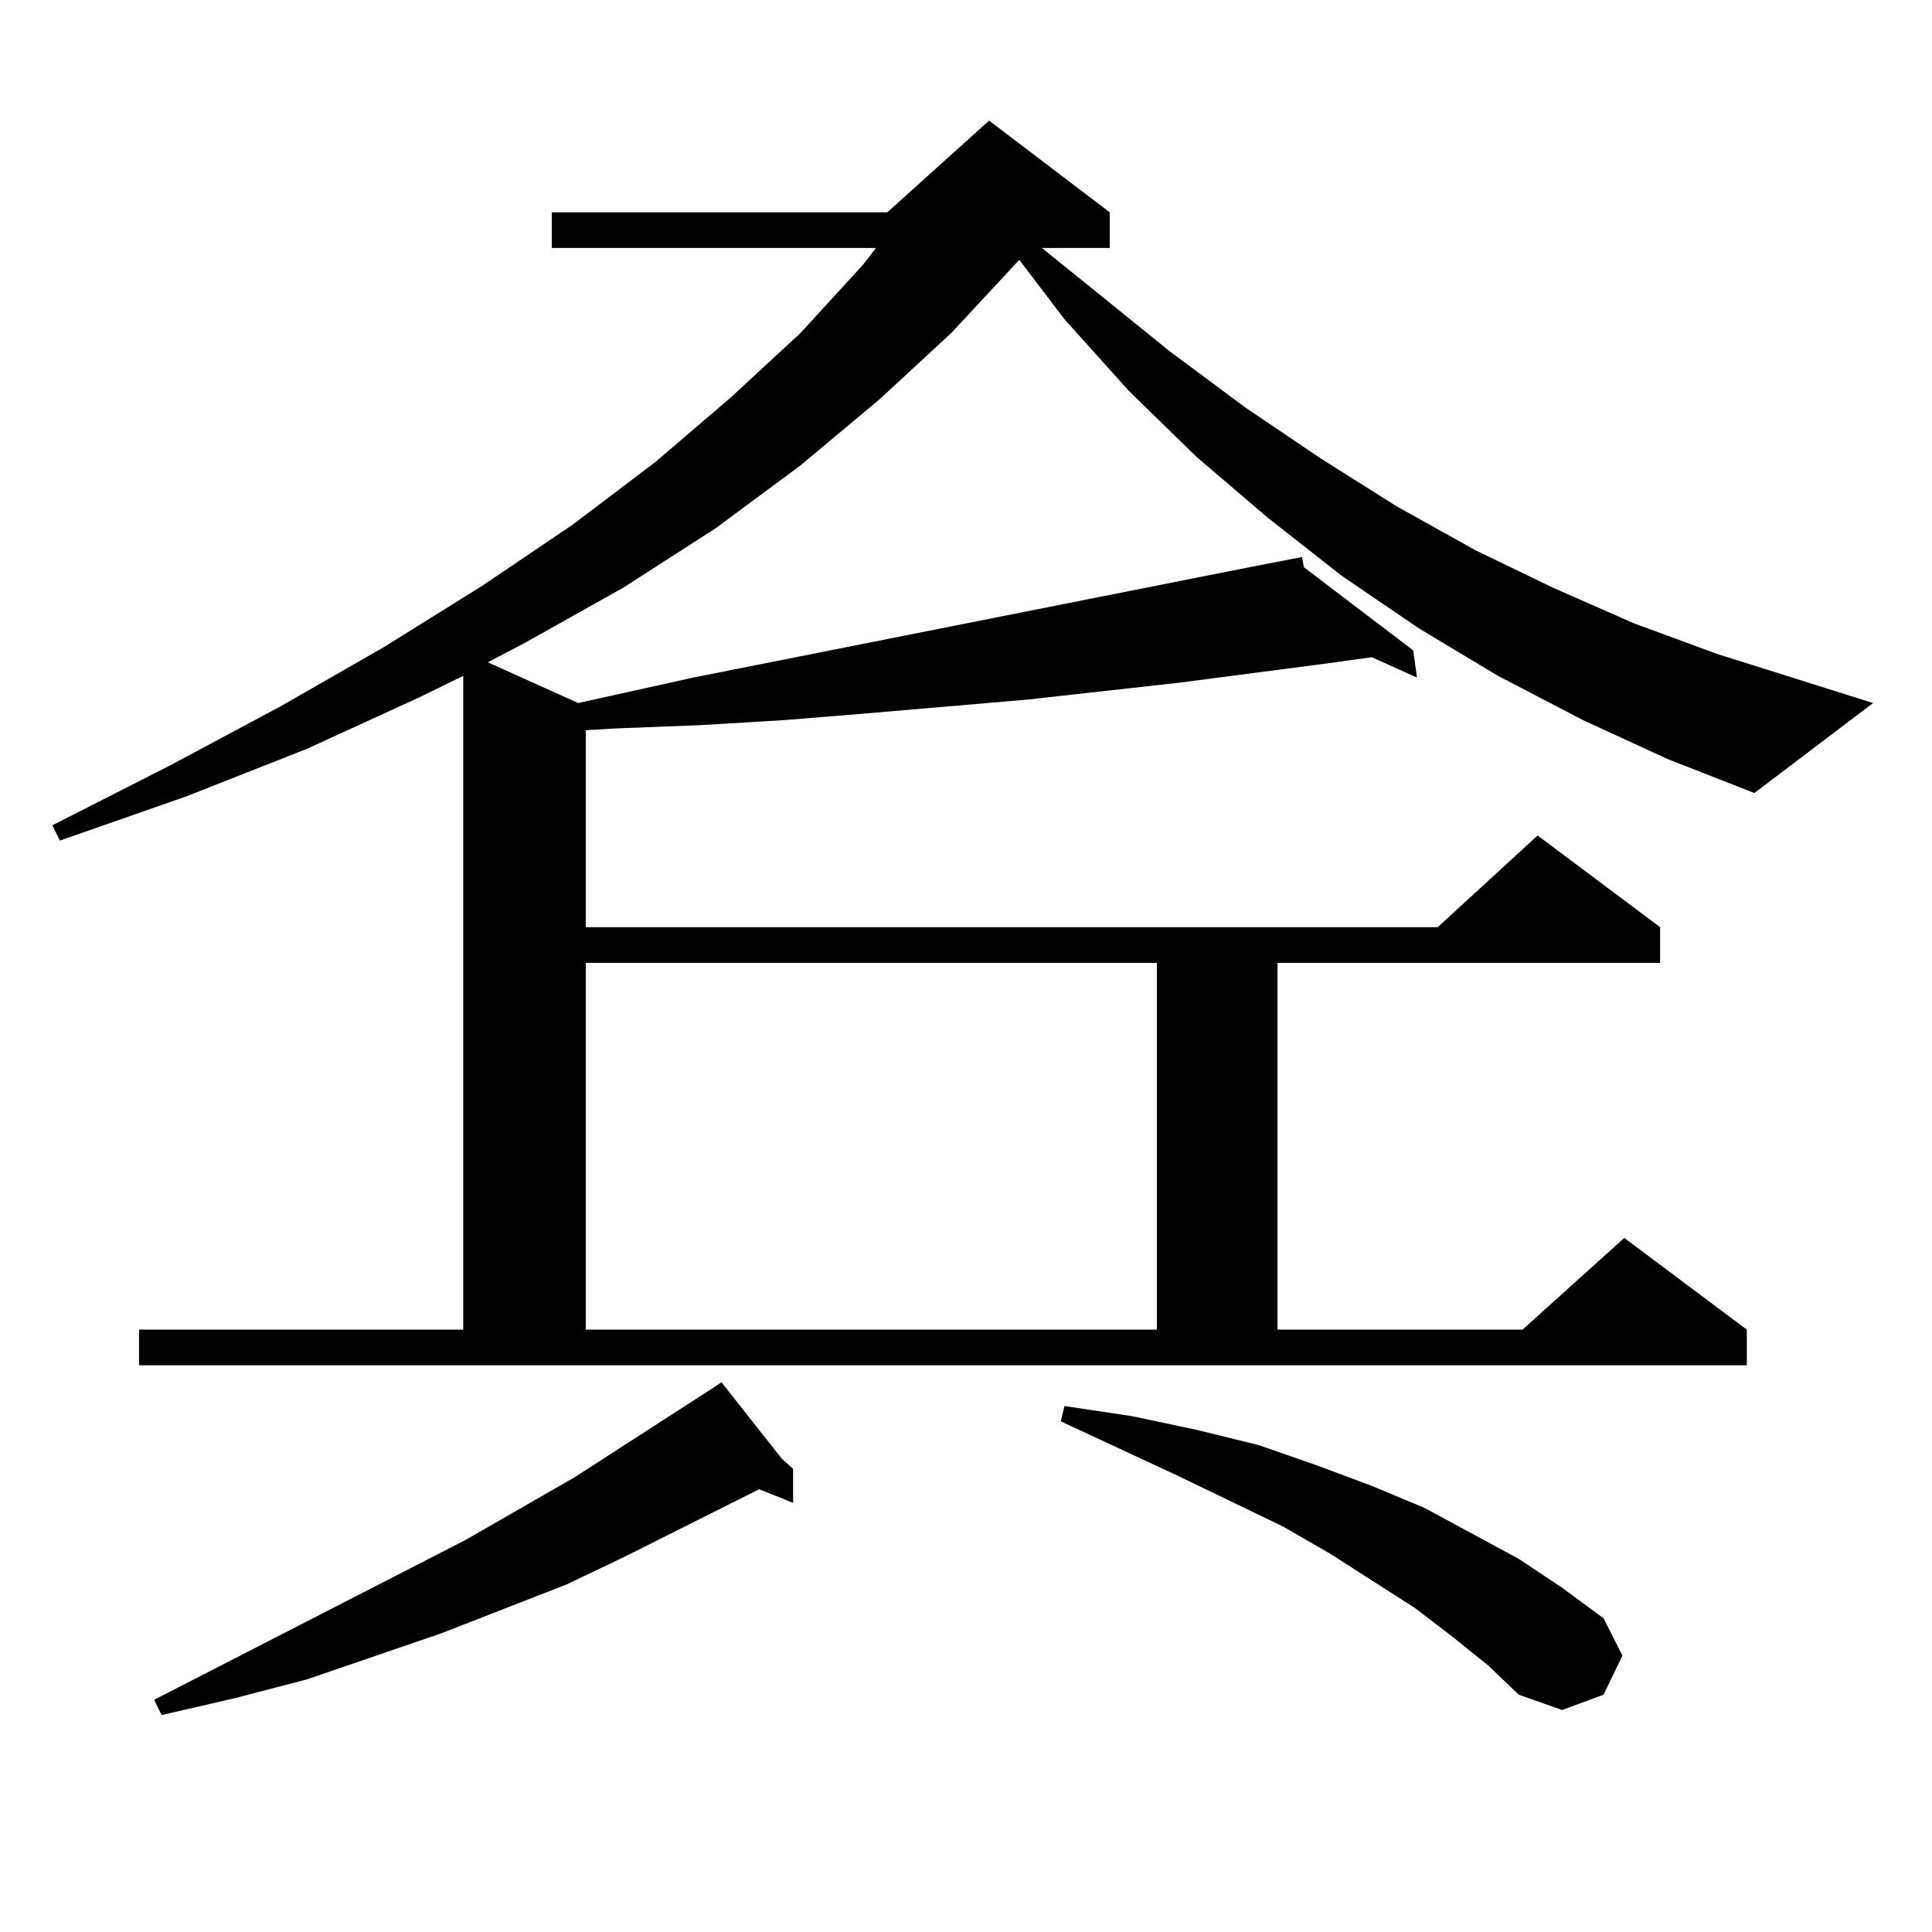 <?xml version="1.0" encoding="utf-8"?>
<!-- Generator: Adobe Illustrator 16.0.0, SVG Export Plug-In . SVG Version: 6.00 Build 0)  -->
<!DOCTYPE svg PUBLIC "-//W3C//DTD SVG 1.1//EN" "http://www.w3.org/Graphics/SVG/1.1/DTD/svg11.dtd">
<svg version="1.1" id="图层_1" xmlns="http://www.w3.org/2000/svg" xmlns:xlink="http://www.w3.org/1999/xlink" x="0px" y="0px"
	 width="1000px" height="1000px" viewBox="0 0 1000 1000" enable-background="new 0 0 1000 1000" xml:space="preserve">
<path d="M819.272,372.68l-43.901-22.852l-40.975-24.609l-39.999-27.246L656.35,268.09l-37.072-31.641l-35.121-34.277l-33.17-36.914
	l-23.414-30.762l-35.121,37.793l-37.072,34.277l-40.975,34.277l-43.901,32.52l-47.804,30.762l-51.706,29.004l-18.536,9.668
	l46.828,21.094l59.511-13.184l279.018-55.371l36.097-7.031l0.976,5.273l56.584,43.066l1.951,14.063l-23.414-10.547l-25.365,3.516
	l-74.145,9.668l-79.022,8.789l-81.949,7.031L406.6,372.68l-43.901,2.637l-44.877,1.758l-14.634,0.879v101.953h440.965l51.706-47.461
	l63.413,47.461v18.457H661.228v189.844h126.826l52.682-47.461l63.413,47.461v18.457H71.974v-18.457h167.801V349.828l-23.414,11.426
	l-57.56,26.367L96.363,412.23l-65.364,22.852l-3.902-7.91l60.486-30.762l57.56-30.762l53.657-30.762l50.73-31.641l46.828-31.641
	l42.926-32.52l39.023-33.398l36.097-33.398l32.194-35.156l6.829-8.789H285.627v-18.457h173.654l52.682-47.461l62.438,47.461v18.457
	h-35.121l66.34,53.613l39.023,29.004l39.023,26.367l39.023,24.609l40.975,22.852l39.999,19.336l41.95,18.457l42.926,15.82
	l80.974,25.488l-61.462,46.582l-44.877-17.578L819.272,372.68z M404.648,755.004l5.854,5.273v17.578l-17.561-7.031l-68.291,34.277
	l-31.219,14.941l-65.364,25.488l-69.267,23.73l-37.072,9.668l-38.048,8.789l-3.902-7.91l160.972-82.617l56.584-32.52l72.193-46.582
	h-0.976h0.976l3.902-2.637L404.648,755.004z M303.188,498.363v189.844H598.79V498.363H303.188z M751.957,847.289l-19.512-14.941
	l-43.901-28.125l-24.39-14.063l-54.633-26.367l-60.486-28.125l1.951-7.91l35.121,5.273l33.17,7.031l32.194,7.91l30.243,10.547
	l28.292,10.547l27.316,11.426l24.39,13.184l24.39,13.184l22.438,14.941l21.463,15.82l9.756,19.336l-9.756,20.215l-21.463,7.91
	l-22.438-7.91l-15.609-14.941L751.957,847.289z"/>
</svg>
